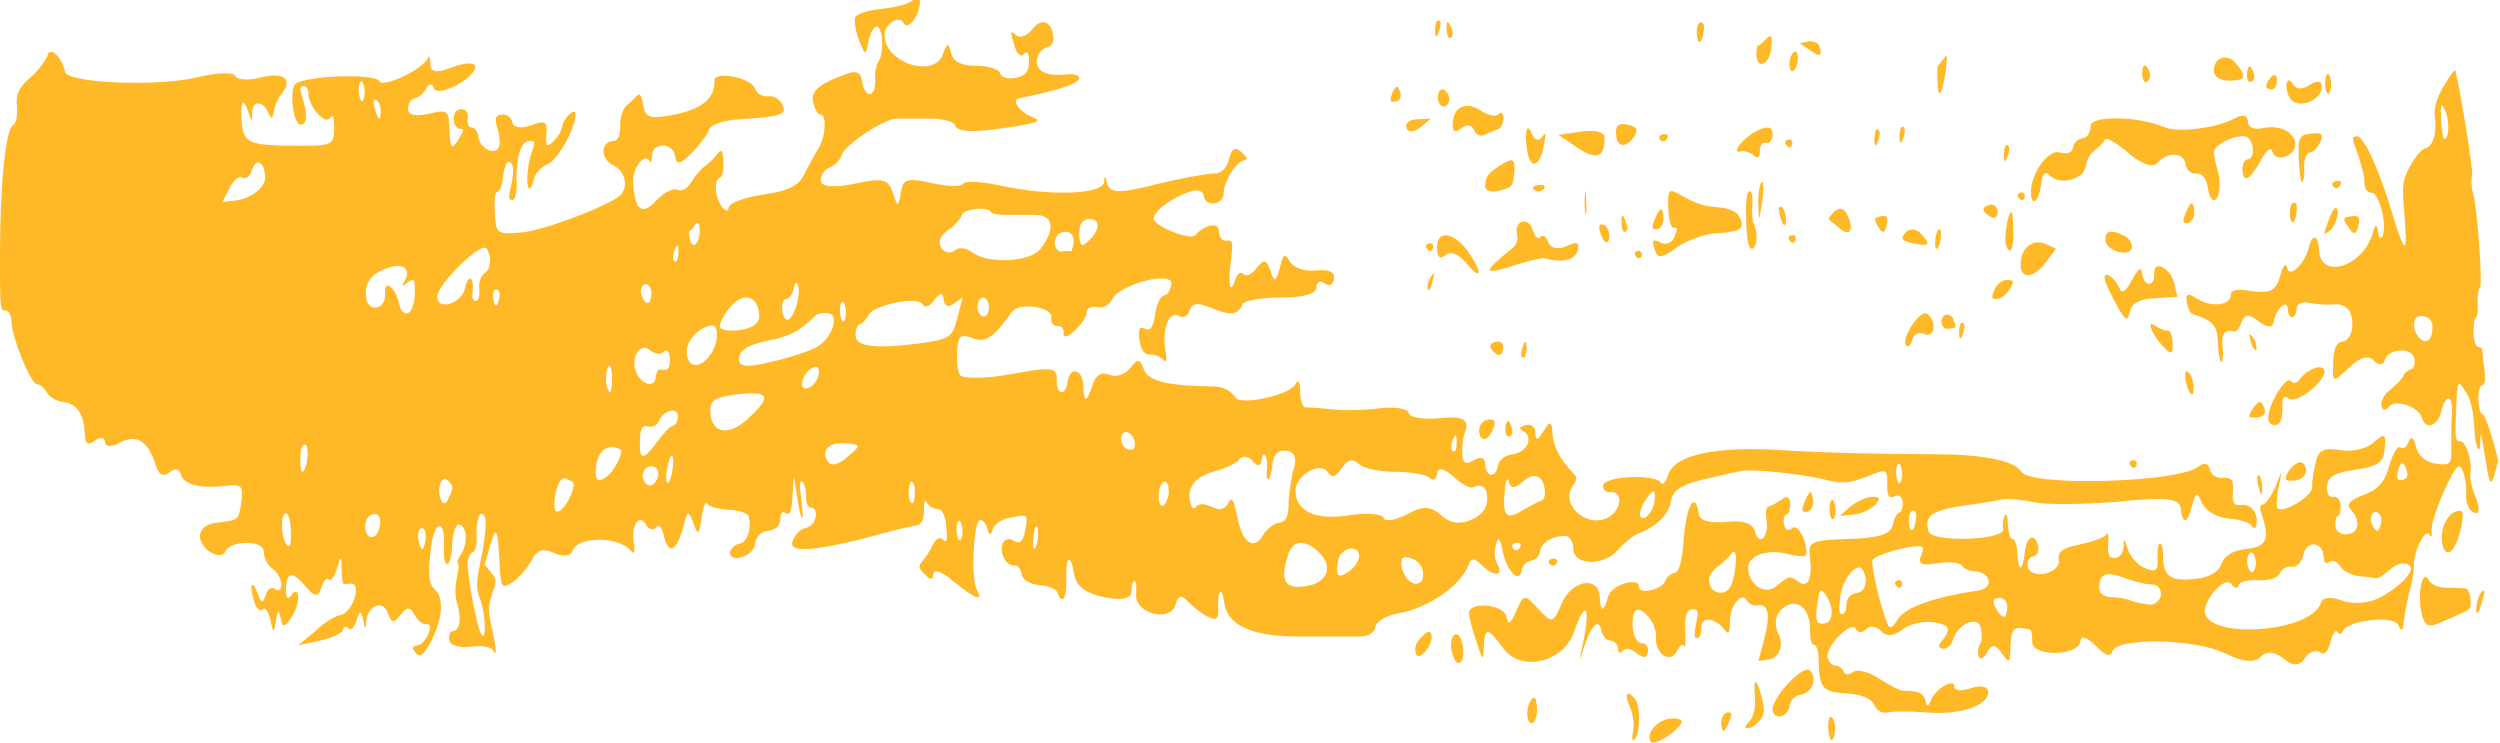 <?xml version="1.0" encoding="UTF-8"?> <!-- Generator: Adobe Illustrator 18.0.0, SVG Export Plug-In . SVG Version: 6.00 Build 0) --> <svg xmlns="http://www.w3.org/2000/svg" xmlns:xlink="http://www.w3.org/1999/xlink" id="Слой_1" x="0px" y="0px" viewBox="0 0 368.8 109.6" xml:space="preserve"> <g> <path fill="#FFB826" d="M367.7,64.8c-0.6-2.1-1.3-3.8-1.5-3.7c-0.3,0-0.5-0.9-0.6-2.1c0-1.2,0.2-2.2,0.6-2.2c0.4,0,0.5-0.9,0.3-2.3 c-0.2-1.3-0.3-2.5-0.3-2.8c0-0.3-0.3-0.5-0.6-0.5c-0.3,0-0.7-0.9-0.7-2.1c0-1.1,0.1-2.1,0.3-2.2c0.2,0,0.4-1,0.3-2.2 c0-1.1,0.1-2.1,0.3-2.2c0.5,0-0.3-11.2-0.9-13.7c-0.3-1-0.4-2.2-0.2-3c0.1-1-1.8-12.9-2.5-15.4c-0.1-0.2-0.8,0.8-1.7,2.3 c-1.1,1.9-1.5,3.3-1.3,4.7c0.3,2.3-0.3,4.3-1.5,4.5c-0.4,0.1-1.4,1.2-2.1,2.5c-1.2,2.2-1.3,2.8-0.9,7.2c0.5,6.1,0.1,6.1-1.7,0.2 c-1.9-6.5-4.3-11.8-5.3-11.7c-0.8,0.1-0.8,0.1,0.1,2.6c0.5,1.4,1,3.2,1,4.2c0,0.9,0.5,1.6,1,1.5c1.1-0.1,2.4,4.7,1.7,6.4 c-0.3,0.6-0.6,0.3-0.7-0.6c-0.2-1.3-0.4-1.2-0.8,0.3c-1.5,4.9-7.7,6.8-7.9,2.4c-0.1-2.3-1-2.5-1.5-0.4c-0.6,2.5-2.9,4.6-3.2,3 c-0.2-0.8-0.6-0.4-1,1.1c-0.7,2.5-1.5,2.8-5.2,2.2c-1.2-0.2-2.2,0.1-2.1,0.7c0,1.6-3,1.9-5.1,0.5c-1.2-0.8-1.6-0.7-1.4,0.5 c0.1,0.9,0.5,1.7,0.8,1.8c3.1,1,3.7,1.7,3.8,4.3c0,1.6,0.3,2.8,0.5,2.8c0.2,0,0.3-1,0.2-2.1c-0.3-2,0.3-2.8,1.7-2.4 c0.3,0.1,0.8-0.6,1.1-1.4c0.4-1.2,1.1-1.2,2.5-0.1c1.3,1,2.1,1,2.2,0.1c0.3-1.9,2-3.5,2.1-1.9c0,0.7,0.3,1.2,0.7,1.2 c0.3,0,0.6-0.7,0.6-1.3c0-0.7,0.9-1.1,1.9-0.8c1.1,0.2,2.7,0.3,3.6,0.2c0.9-0.1,1.9,0.3,2.3,1c0.9,1.8,0.3,4.4-1.1,4.5 c-0.8,0.1-1.2,0.9-1.3,3c-0.1,3.2-0.2,3.2,2.6,0.6c1.5-1.4,2.6-1.6,3.4-0.8c0.7,0.8,1.4,0.7,1.6-0.1c0.6-1.8,4.2-1.9,4.4-0.1 c0.1,0.8-0.2,1.5-0.6,1.5c-0.4,0.1-0.9,0.5-1.1,1c-0.2,0.5-1.1,1.3-1.9,2c-0.9,0.6-1.4,1.7-1.3,2.4c0.2,0.7,0.6,0.7,1.1,0.1 c0.9-1.2,4.5,0,4.9,1.7c0.5,1.7,2.3,1.2,2.8-0.9c0.7-2.8,1.8-2.6,1.6,0.3c-0.1,1.2-0.1,3.6-0.1,5c0.1,2.4-0.2,2.6-2.3,2.3 c-1.4-0.2-2.6-1.2-2.9-2.5c-0.3-1.4-0.7-1.6-1.1-0.7c-0.3,0.8-0.8,1.1-1.2,0.8c-0.4-0.3-1.1,0.9-1.6,2.6c-0.7,2.5-1.6,3.6-3.8,4.4 c-2.1,0.8-2.6,1.4-1.9,2.2c1.5,1.6,1.2,3.5-0.6,3.6c-0.9,0.1-1.7-0.5-1.7-1.2c0-0.8,0.1-1.4,0.4-1.5c0.2,0,0.4-0.6,0.4-1.5 c0-0.8-0.5-1.4-1.1-1.3c-0.7,0.1-1-0.6-0.9-1.7c0.1-1.3,1.3-1.9,4.1-2.3c3-0.4,4.1-1,4.3-2.5c0.4-2.9,0.2-3.1-1.7-1.4 c-0.9,0.8-3.1,1.3-4.8,1c-2.5-0.4-3.2,0-3.6,1.9c-0.3,1.3-0.6,2.9-0.5,3.6c0,1.4-4.8,4.2-5.2,2.9c-0.1-0.4,0-1.8,0.3-3.2 c0.5-2.4,0.5-2.4-0.5,0.1c-0.6,1.4-1.4,2.6-1.8,2.7c-0.6,0.1-0.6,0.4-0.2,1.7c1.2,3.5,0.6,4.6-2.4,4.9c-1.9,0.2-3.2,1-3.6,2.2 c-0.4,1.2-1.8,2-3.9,2.2c-3.6,0.4-4.7-0.4-4.7-3.3c0-1.1-0.2-2-0.5-1.9c-0.2,0-0.4,1-0.3,2.2c0.1,1.8-0.3,2.1-1.9,1.4 c-1.1-0.4-2.2-1.8-2.6-3c-0.4-1.4-0.6-1.5-0.5-0.4c0,1-0.5,1.8-1.2,1.9c-1,0.1-1.2-0.4-1.1-2.1c0.1-1.3,0-1.9-0.2-1.4 c-0.2,0.4-2,1.1-3.9,1.5c-2.6,0.5-3.4,1.1-3.2,2.3c0.3,2.1-4.2,3-4.6,0.9c-0.1-0.7,0.2-1.3,0.8-1.4c0.6-0.1,0.9-0.7,0.8-1.5 c-0.5-2.1-1.8-1.5-2,0.9c-0.1,1.1-0.4,2.2-0.6,2.2c-0.2,0-0.5-0.9-0.5-2.1c0-1.1-0.4-2.1-0.7-2.1c-0.4,0-0.6-0.9-0.7-2.1 c0-1.3-0.2-1.8-0.5-1.3c-0.2,0.5-0.3,1.3-0.2,1.9c0.4,1.7-10.4,2.1-11,0.4c-0.7-2.2,0.4-3.1,5.1-3.8c2.3-0.3,4.8-0.7,5.6-0.9 c0.8-0.2,3,0,5,0.4c1.9,0.4,7.5,0.3,12.4-0.1c7-0.7,8.9-0.5,9.1,1c0.3,2.5,1,2.3,1.7-0.5c0.5-1.9,0.7-2,1.5-0.2 c0.5,1.1,2.3,2.1,3.9,2.2c1.6,0.1,3.1,0.6,3.4,1.1c0.3,0.5,0.6,0.4,0.7-0.4c0.2-1.7-0.9-2.9-2.4-2.7c-1,0.1-1.2-0.4-1.1-2 c0.1-1.7-0.2-2.1-1.5-2c-0.9,0.1-1.8-0.5-1.9-1.3c-0.2-0.9-0.9-1-1.8-0.3c-3,2.3-24.7,2.9-26,0.7c-1-1.7-5.9-2.6-13.2-2.6 c-7.3,0-16-0.2-22.3-0.6c-9.5-0.6-15.7,0.7-16.6,3.6c-0.3,1.1-0.9,1.7-1.1,1.2c-0.7-1.3-8.3-1-8.5,0.4c-0.1,0.6,0.4,1.1,1.1,1 c1.7-0.2,1.7,2.3,0,3.5c-3.1,2.2-7.7-1.5-5.5-4.6c0.6-0.9,0.6-1.1-0.2-1.9c-1.9-2-2.8-3.9-2.9-5.8c0-1.2-0.3-1.6-0.7-1.1 c-0.3,0.5-0.9,1.3-1.2,1.8c-0.3,0.5-0.6,0.2-0.6-0.6c0-0.9-0.6-1.4-1.4-1.2c-1,0.3-1.1,0.5-0.4,0.9c1.6,0.9,0.6,3.1-1.5,3.4 c-1.1,0.1-2.1,0.9-2.2,1.6c-0.3,2-1.8,1.9-1.9-0.1c0-1-0.6-1.2-1.7-0.6c-1.2,0.7-1.6,0.5-1.7-1c0-1,0.1-2.4,0.3-2.8 c0.9-2.2,0-2.8-3.8-2.4c-2.3,0.2-4.3-0.1-4.4-0.8c-0.1-0.6-2-0.9-4-0.7c-2.1,0.3-5.3,0.4-7.1,0.2c-1.8-0.2-3.7-0.3-4.1-0.3 c-0.4,0-0.8-1-0.8-2.3c0-1.6-0.3-1.9-0.7-1.1c-0.9,1.6-7.9,3.1-8.8,2c-1-1.3-1.8-1.7-3.8-1.7c-6.3-0.1-9.2-0.8-9.8-2.6 c-0.5-1.5-0.9-1.5-1.9-0.2c-0.7,1-2.1,1.5-3.1,1.1c-1.2-0.5-2,0-2.5,1.4c-0.9,2.8-1.3,2.8-1.4,0.1c-0.1-2.4-2-2.8-2.3-0.5 c-0.3,2.3-1.8,1.9-1.6-0.4c0.1-1.7-0.9-1.8-6.8-0.7c-3.8,0.7-7.2,0.7-7.5,0.1c-0.4-0.7-0.5-2.3-0.4-3.7c0.2-2.1,0.5-2.4,2.3-1.7 c1.9,0.7,3.1-0.1,5.8-3.9c1.1-1.5,6.1-0.7,5.8,0.9c-0.1,0.7,0.3,1.2,0.9,1.2c0.6-0.1,1,0.5,0.9,1.1c-0.1,0.7,0.7,0.5,1.6-0.4 c1-0.9,1.8-2.1,1.8-2.7c0-0.6,0.7-1,1.5-0.8c0.9,0.2,1.9-0.3,2.3-1.2c1.1-2.2,9-4.2,8.7-2.2c-0.1,0.9-0.6,1.6-1.1,1.7 c-0.5,0.1-1.1,1.3-1.3,2.8c-0.3,1.9-0.7,2.5-1.5,2.1c-0.8-0.4-1,0-0.8,1.7c0.2,1.4,0.8,2.2,1.5,2.1c0.6-0.1,1.5,0.3,1.9,0.7 c0.6,0.6,0.7,0.3,0.4-1.4c-0.5-3.2,0.6-5.8,2-5c0.6,0.4,1.4,0,1.6-0.8c0.3-1.1,1.2-1.2,3.1-0.4c2.9,1.2,4,1.1,4.7-0.5 c0.2-0.6,2.8-1,5.7-1c3.3,0,5.2-0.6,5.2-1.5c0-0.8,0.5-1.1,1.2-0.6c0.7,0.5,1.3,0.2,1.4-0.7c0.1-1-0.7-1.4-2.7-1.2 c-1.6,0.2-3.3-0.4-3.8-1.3c-0.7-1.3-1-1.2-1.5,0.9c-0.6,2.1-0.8,2.2-1.4,0.4c-0.6-1.7-0.9-1.7-2-0.4c-0.7,1-1.6,1.4-2,0.9 c-0.4-0.4-0.9,0-1.2,0.9c-0.7,2.3-1.1,0.7-0.6-2.9c0.3-2.7,0.3-3-0.7-2.9c-0.6,0.1-1.1-0.6-1.1-1.4c0-1.4-2-1-3.5,0.6 c-0.7,0.8-6-1.3-6.1-2.4c0-1.2,2.7-3.2,5.6-4.1c0.9-0.3,1.7,0,1.8,0.7c0,0.7,0.7,1.2,1.5,1.1c0.8-0.1,1.4-0.7,1.4-1.3 c-0.1-1.6,1.7-4.7,2.9-5c0.8-0.2,0.7-0.4-0.3-1.3c-0.9-0.8-1.4-0.5-1.8,1.1c-0.3,1.3-1.2,2.2-2.3,2.1c-0.9,0-4.8,0.7-8.5,1.6 c-5.5,1.4-6.8,1.3-7.2-0.2c-0.2-1.1-0.4-1.2-0.4-0.3c0.1,2-7.8,2.3-15.2,0.7c-2.8-0.6-5.3-0.8-5.6-0.3c-0.3,0.5-2.4,0.4-4.7-0.1 c-3.6-0.8-4.2-0.6-4.5,1.4c-0.4,2.2-0.5,2.2-1.2,0c-0.7-2-1.5-2.2-5.6-1.3c-3,0.6-4.9,0.5-5-0.4c-0.1-0.8,0.5-1.7,1.3-2 c0.8-0.3,1.6-1.2,1.8-1.9c0.5-1.5,6.4-5.4,8.1-5.3c0.7,0,2.8,0,4.8,0c1.9,0,3.6,0.4,3.8,1c0.3,1.1,3.3,1.1,9.7,0 c2.8-0.5,3-0.7,1.5-1.3c-1.8-0.8-2.9-2.5-1.8-2.7c5.5-1.1,8.7-2.1,8.9-2.9c0.1-0.5-0.9-0.8-2.2-0.6c-3,0.3-4.6-0.8-3.9-2.7 c0.3-0.7,0.9-1.3,1.4-1.3c0.5-0.1,0.9-0.7,0.9-1.4c-0.1-2.4-1.8-3.1-3.1-1.3c-0.8,1-1.8,1.4-2.4,0.9c-0.9-0.8-0.9-0.6-0.3,1.4 c0.4,1.4,1,1.9,1.4,1.4c0.5-0.6,0.8-0.2,0.8,1.1c0,1.4-0.5,2.1-2,2.4c-1.1,0.2-2.1-0.1-2.3-0.7c-0.1-0.6-1.7-1.1-3.5-1.1 c-2.2,0-3.4-0.6-3.7-1.9c-0.4-1.6-0.6-1.5-1.2,0.2c-1.3,3.6-8.5,1.3-8.6-2.7c-0.1-1.7,2.1-3.2,2.8-1.9c0.7,1.2,2.5-1.3,2.4-3.3 c0-0.7-0.5-0.8-0.9-0.2c-0.5,0.6-2.6,1.2-4.7,1.4c-2.1,0.2-3.9,0.8-4,1.4c-0.1,0.6,0.2,2.2,0.7,3.4c0.8,2.1,0.9,2.1,1.3,0.1 c0.2-1.2,0.8-2.3,1.2-2.3c0.9-0.1,1.2,3.9,0.3,5.1c-0.3,0.5-0.6,1.8-0.5,2.9c0.1,2.5-1.5,2.7-1.9,0.2c-0.2-1.5-0.9-1.8-2.6-1.1 c-4,1.5-5.1,2.5-4.6,4.3c0.3,1,0.7,1.6,1,1.6c1-0.1,0.8,3.2-0.2,4.9c-0.6,0.9-1.6,2.8-2.2,4c-0.8,1.6-2.4,2.4-6,2.9 c-2.7,0.4-5,1.2-5.1,1.9c-0.2,1.5-1.9-0.9-1.9-2.9c0-0.8,0.2-1.4,0.6-1.5c0.3,0,0.6-1.1,0.5-2.3c0-1.6-0.3-2-0.8-1.3 c-0.4,0.6-1.2,1.4-1.9,1.9c-0.7,0.5-1.6,1.6-2.1,2.5c-0.5,0.8-1.4,1.3-2,1c-0.6-0.3-2,0.4-3.1,1.6c-2.1,2.3-3.2,1.4-3.4-2.8 c-0.1-2,1.7-4.3,2.4-3.1c0.2,0.5,0.4,0.1,0.4-0.7c-0.1-2.1,3.2-2,3.4,0.1c0.2,1.3,0.7,1.2,2.4-0.5c1.2-1.2,2.4-2.8,2.6-3.5 c0.2-0.7,2.3-1.4,4.5-1.5c6.2-0.4,7.1-0.7,6.3-2.2c-0.4-0.8-1.3-1.3-2.1-1.2c-0.8,0.1-1.7-0.4-1.9-1.1c-0.6-1.7-6.1-2.7-6-1.2 c0.1,2.6-1.9,4.2-5.9,5c-3.5,0.7-4.3,0.5-4.6-1.3c-0.2-1.3-0.5-1.9-0.8-1.6c-0.3,0.3-1,1-1.6,1.5c-0.6,0.5-1.1,1.9-1,3.1 c0,1.4-0.3,2.2-1.1,2.2c-1.9,0.2-1.8,2.7,0.1,3.6c1.6,0.8,2.2,2.8,1.2,4.2c-1,1.4-11.3,5.4-14.8,5.7c-3.6,0.3-3.7,0.2-3.9-2.8 c-0.1-2.1,0-3.2,0.4-3.2c0.3,0,0.7-1.1,0.8-2.2c0.1-1.1,0.5-2.2,0.8-2.2c0.8-0.1,0.9,1.5,0.3,3.9c-0.3,1.3-0.3,1.7,0.3,1.7 c0.4,0,0.7-1.2,0.6-2.6c-0.1-3.5,0.6-6,1.8-6.1c1-0.1,1,0.1,0.4,1.8c-0.7,2-0.8,5.2-0.3,5.2c0.2,0,0.5-0.6,0.7-1.5 c0.2-0.8,1.1-1.7,2-2.1c1.5-0.6,4.1-5.3,4.1-7.3c0-1.2-1.8,0.5-2,1.9c-0.1,0.6-0.7,1.5-1.3,2.1c-1,0.9-1.1,0.7-1-1.1 c0.2-1.9-0.2-2.1-2.3-1.3c-1.4,0.5-2.6,0.3-2.7-0.4c-0.1-0.7-0.8-1.3-1.5-1.2c-1,0.1-1.2,0.5-0.7,2.1c0.3,1.1,0.4,2.2,0.2,2.7 c-0.5,1.3-2.8,0.2-3-1.4c-0.1-0.9-0.6-1.5-1-1.5c-0.5,0-0.7-0.5-0.6-1.4c0.1-0.8-0.3-1.4-1.1-1.3c-1.3,0.1-1.3,2.8,0,2.9 c0.6,0,0.5,0.3-0.1,1.3c-1.2,2-1.4,1.8-1.5-1.4c-0.1-2.6-0.3-2.8-3.1-2.1c-1.8,0.4-3,0.2-3-0.7c0-0.8,0.4-1.5,1-1.6 c0.6-0.1,1.3-0.7,1.7-1.5c0.4-0.7,0.9-0.7,1.1,0c0.5,1.5,6.2-1.5,6.1-3.2c0-0.6-1.5-0.6-3.3,0.1c-2.4,0.9-3.3,0.8-3.3-0.4 c0-1-0.2-1.4-0.4-0.9c-0.7,1.6-6.6,4.4-7.1,3.4c-0.7-1.3-12-0.8-12.6,0.6c-0.7,1.7,0,5.9,1,5.8c0.9-0.1,1-1.6,0.2-4 c-0.4-1.3-0.4-1.7,0.2-1.7c0.4,0,0.7,0.5,0.7,1.2c0.1,1.9,2.5,4.6,3.2,3.5c0.4-0.6,0.6-0.2,0.6,1.6c0,2.2-0.5,2.5-4.2,2.5 c-8.9,0-9.3-0.2-9.5-4.4c-0.1-2.4,0.4-2.6,1.1-0.4c0.4,1.2,0.5,1.3,0.5,0.1c-0.1-2,1.6-2.1,2.4-0.1c0.4,0.9,0.6,0.9,0.8-0.2 c0.1-0.9,0.6-2,1.1-2.6c1.8-2.2,0.4-3.3-2.9-2.5c-1.8,0.5-3.6,0.4-3.9-0.2c-0.3-0.6-2.8-0.5-5.6,0.2c-5.7,1.4-19.1,0.9-19.5-0.8 C9.1,8.4,7.4,6.7,7,8.2C6.7,9,5.6,10.5,4.4,11.5c-1.6,1.4-2.1,2.4-1.9,4.2c0.1,1.4-0.1,2.5-0.6,2.8C0.8,19.2,0,27.3,0,37.8 c0,7.5,0,8.1,0.8,8c0.5,0,0.9,0.8,0.9,1.8c0.1,2.3,2.9,9.2,3.8,9.1c0.4,0,1,0.5,1.4,1.2c0.4,0.7,1.5,1.3,2.4,1.4 c2,0.2,3.1,1.8,3.2,4.6c0.1,1.6,0.4,1.9,1.5,1.1c0.8-0.6,1.4-0.5,1.5,0.2c0,0.7,0.9,0.8,2.2,0.1c2.4-1.3,4.1-0.3,5.2,3.1 c0.5,1.7,1.1,2,2.1,1.3c0.7-0.6,1.4-0.6,1.6,0.1c0.3,1.6,2.7,2.3,6.4,1.9c2.7-0.3,2.9-0.1,2.6,2.3c-0.4,2.8-0.4,2.7-3.5,3.1 c-2.4,0.2-3.3,1.8-2,3.5c1,1.3,2.7,1.7,3.1,0.8c0.7-1.7,5.6-1.8,5.7-0.1c0,1,0.6,2.1,1.3,2.6c0.7,0.5,1.3,1.5,1.3,2.3 c0,0.8-0.4,1.1-0.9,0.7c-0.5-0.4-1.2,0-1.4,0.9c-0.4,1.2-0.7,1.2-1.1,0c-0.8-2.4-1.4-1.8-0.7,0.6c0.3,1.2,0.9,1.9,1.3,1.5 c0.4-0.4,0.9,0.3,1.2,1.6c0.4,1.9,0.5,2,0.8,0.1c0.3-1.7,0.4-1.8,0.7-0.4c0.3,1.5,0.6,1.4,1.7-0.3c1.3-2,1.1-4.9-0.2-3 c-0.4,0.5-0.7,0.3-0.7-0.5c-0.1-3,0.8-3.3,2.7-1.1c1.5,1.8,2,1.9,2.5,0.4c0.3-1,0.8-1.6,1.1-1.2c0.3,0.3,0.8-0.4,1.2-1.6 c0.6-2,0.7-2,0.7,0.1c0,1.3,0.2,2.3,0.4,2.2c0.2-0.1,0.7-0.1,1.1-0.1c1.5,0.2,0,4.3-1.6,4.6c-0.8,0.1-2.6,1.2-3.9,2.5L44,95.2 l3.2-0.7c1.8-0.4,3.3-1.1,3.4-1.6c0.1-0.5,0.5-0.6,0.8-0.2c0.3,0.4,0.9-0.1,1.2-1.2c0.5-1.5,0.7-1.5,1,0.1c0.2,1.1,0.4,1.3,0.4,0.5 c-0.1-2.5,2.4-3.9,3.2-1.7c0.5,1.5,0.9,1.6,1.9,0.3c0.9-1.2,1.4-1.2,2-0.1c0.4,0.8,1.2,1.5,1.7,1.5c0.7-0.1,0.8,0.2,0.4,1.4 c-0.3,0.8-1,1.6-1.6,1.7c-0.9,0.2-0.9,0.3-0.2,1.2c0.6,0.7,1.3,0,2.3-2c1.6-3.3,1.8-6.1,0.5-7.4c-1-0.9-1.1-2.3-0.6-6.4 c0.5-3.9,2.1-4,1.9-0.2c-0.1,1.9,0.1,2.8,0.5,2.8c0.3,0,0.7-1.3,0.7-2.9c0.1-1.6,0.5-2.9,0.9-2.9c1.2-0.1,1.5,2.6,0.5,4.2 c-0.5,0.8-0.8,1.4-0.6,1.4c0.2,0,0.2,1-0.1,2.2c-0.3,1.6-0.3,2.7,0.1,4c0.6,2.3,0.3,3.8-0.7,3.9c-0.4,0-0.7,0.7-0.5,1.4 c0.1,0.7,1.5,1.1,3.1,0.9c1.6-0.2,3.1,0,3.3,0.5c0.6,1.2,0.6-0.1-0.2-3.5c-0.5-2.4-0.5-3.1,0.1-4.8c0.7-2,0.7-2.1-0.2-3.2l-0.9-1.1 l0.8-2.8c0.9-3.1,1.1-2.7,1.4,2.5c0.2,3.8,0.3,3.9,1.9,2.9c0.9-0.6,2.2-2.1,2.8-3.2c0.8-1.6,1.7-1.9,3.4-1.1 c1.3,0.6,2.5,0.4,2.7-0.4c0.7-2.1,6.8-2.1,8.5,0c0.6,0.7,0.7,0.3,0.5-1.2c-0.4-2.6,0.8-4.3,1.8-2.6c0.4,0.7,1.1,0.9,1.5,0.4 c0.4-0.6,0.9,0,1.2,1.5c0.7,2.7,1.9,1.9,2.9-1.9c0.5-2.1,0.7-2.1,1.4-0.2c0.7,1.9,0.8,1.8,1.2-0.8c0.2-1.6,0.6-2.5,0.8-2.1 c0.2,0.4,1.6,0.8,3.1,0.9c1.5,0,2.8,0.5,3,0.9c0.6,1.7-0.2,4-1.3,4.1c-0.7,0.1-1.3,0.7-1.4,1.3c-0.1,0.7,0.7,1,1.7,0.7 c1.1-0.3,2-1.2,2-2.1c0.1-0.9,0.9-1.7,1.9-1.8c1.1-0.1,1.8-0.8,1.8-1.7c0-0.8,0.3-1.3,0.8-0.9c0.6,0.4,0.9-0.3,1-2.4l0.2-3.1 l0.5,3.1c0.6,4.1,1.1,4.2,0.6,0.2c-0.3-2.1-0.2-2.8,0.2-2.4c0.3,0.3,0.6,1.4,0.5,2.2c0,0.9,0.3,1.6,0.8,1.6c0.5,0,0.8,0.6,0.6,1.4 c-0.1,0.8-0.8,1.5-1.5,1.6c-0.7,0.1-1.6,1-1.9,2c-0.6,1.8,3.7,1.4,13.3-1.2c2.1-0.6,4.4-1.1,5-1.2c0.7-0.1,1.1-0.8,1.1-2.2 c0-1.3,0.1-1.7,0.4-1.2c0.3,0.5,1,1,1.6,1c0.7,0,1.2,1,1.3,2.7c0.2,2,0,2.4-0.5,1.8c-0.4-0.4-1-0.2-1.4,0.6c-0.4,0.8-1,1.9-1.5,2.4 c-0.8,1-0.8,1.1,0.3,2.2c0.7,0.8,1.1,0.8,1.2-0.1c0-0.8,1.3-0.4,3,1.1c3.2,2.6,4.4,3,3.4,1.2c-0.9-1.7-0.5-10.2,0.5-10.3 c0.4,0,0.9,0.6,1.1,1.4c0.2,0.9,0.5,0.9,0.7,0.1c0.2-0.8,1.3-1.6,2.5-1.8c2.8-0.6,2.8-0.6,2.3,2c-0.3,1.5-0.8,1.9-1.6,1.4 c-1.4-0.9-2.4,0.7-1.5,2.5c0.3,0.7,1,1.2,1.5,1.1c0.5-0.1,1,0.5,1.1,1.3c0.1,0.8,1.3,1.5,2.6,1.6c1.3,0.1,2.5,0.6,2.7,1.1 c0.7,2,1.4,0.8,1.3-2c-0.1-3.3,0.6-3.9,1.1-1c0.3,2.3,2,3.4,5.8,3.9c1.7,0.2,2.8-0.2,2.7-1.1c0-0.8,0.2-1.4,0.4-1.5 c0.3,0,0.4,0.8,0.3,2c-0.2,2.8,5,4.2,5.8,1.5c0.4-1.4,0.9-1.5,1.9-0.4c0.8,0.8,2.1,1.8,2.9,2.2c1.3,0.6,1.6,0.3,1.5-1.4 c-0.1-2.7,0.6-3.1,0.9-0.7c0.5,3.4,4.1,5,11,5c3.9,0,7.9,0,9.1,0c1.1,0,2.1-0.6,2.2-1.4c0.1-0.8,1.6-1.7,3.3-2 c4.6-0.8,9.4-4.2,10.5-7.3c0.3-0.9,0.9-0.9,1.8,0.1c1.8,1.8,3.4,1.8,2.4-0.1c-0.5-0.9-0.5-1.7-0.2-2.9c0.3-1.3,0.6-1,1,1.1 c0.6,2.9,2.5,4.8,2.8,2.7c0.1-0.7,0.7-1.3,1.4-1.4c0.7-0.1,1.2-0.7,1.3-1.4c0.1-1.3,2.1-2.4,3.9-2.2c0.5,0.1,1,0.9,1,1.9 c0.1,2.5,4.6,2.5,6.6,0.1c0.8-0.9,2.1-2,2.8-2.3c2.9-1.1,4.7-2.9,5-4.9c0.3-1.6,1.5-2.4,4.9-3.2c2.5-0.6,4.9-1.1,5.3-1.2 c1.4-0.4,9,0.4,12.3,1.2c3,0.8,4,0.6,7.7-0.9c1.5-0.6,1.8-0.3,1.7,1.6c0,1.8,0.2,2.2,1.1,1.8c0.6-0.3,1.1,0.1,1.2,0.9 c0,0.8-0.2,1.5-0.5,1.5c-0.3,0-0.8,0.9-1,1.9c-0.3,1.3-2.1,1.9-6.5,2c-5.5,0.2-6,0.4-5.7,2.6c0.4,3.2-0.3,4.8-1.7,3.7 c-1.2-0.9-1.4-0.9-3.3,0.7c-1.6,1.3-3.8-0.1-4.1-2.4c-0.3-2,2.5-3.2,5.8-2.4c1.4,0.4,2.7,0.4,2.7,0.2c0.5-1.5-1.2-4.8-2-4 c-0.5,0.5-1.1,0.3-1.2-0.5c-0.2-0.8,0-1.4,0.3-1.5c0.4,0,0.6-0.7,0.6-1.6c0-1-0.5-1.2-1.3-0.6c-0.7,0.5-1.6,1-1.9,1 c-0.3,0-0.5,0.9-0.3,2c0.4,2.5-1.1,4-1.7,1.7c-0.3-1.2-1.7-1.7-4.3-1.4c-2.4,0.2-3.9-0.2-4-1.2c-0.5-3.5-1.8-1.4-2.2,3.6 c-0.3,3.7-0.7,5-1.4,5.1c-0.5,0.1-1.1,0.6-1.3,1.1c-0.3,1.3-3.9,2.2-3.9,1c0-1.6-4.2-0.3-4.6,1.5c-0.6,2.3-1.1,2.2-1.2,0 c-0.1-3.2-4.1-2.6-5.6,0.9c-1.3,3-1.4,3-3.5,0.8c-2-2.2-2.1-2.2-3.2,0.3c-0.9,2-1.2,2.2-1.5,0.8c-0.4-1.8-5.6-2.2-5.5-0.4 c0,0.5,0.5,2.4,1.1,4.1c0.9,2.9,1,3,1.1,0.9c0.1-3.1,0.6-3,2.9,0.2c2.6,3.5,8.9,2,10.4-2.5c1.7-4.9,2.5-3.8,1.3,1.8 c-0.6,2.9-0.6,2.9,0.1,0.7c1.1-3.4,2.2-4.6,2.6-2.8c0.2,0.9,0.8,1.6,1.4,1.6c0.6,0.1,1.1,0.6,1.1,1.2c0,0.6,0.3,0.8,0.7,0.3 c0.4-0.5,1.3-0.3,2.1,0.4c0.9,0.7,1.5,0.7,1.6-0.2c0.1-0.8-0.3-1.3-0.8-1.3c-1.1,0.1-1.8-2.2-1.3-4.3c0.5-2,3.5,1.1,3.3,3.4 c-0.2,2.5,2.2,4,3.1,2c0.4-0.8,0.9-1.1,1-0.7c0.2,0.5,0.3-0.5,0.2-2.2c-0.1-2.3,0.2-3.1,1-3.2c0.9-0.1,1,0.2,0.6,2.1 c-0.3,1.8-0.3,2.2,0.2,2.1c0.4,0,0.6-0.7,0.6-1.6c-0.1-1.6,2.1-1.4,3.5,0.5c0.5,0.7,0.7,0.3,0.7-1.2c-0.1-2.3,1.7-4.6,2.5-3.2 c0.3,0.5,1,0.8,1.6,0.7c1.6-0.3,1.9,1.5,0.9,5.2l-0.8,3l1.5-0.2c1.5-0.2,2.3-2.1,1.5-3.7c-0.8-1.6-0.5-3.2,0.9-4.1 c1.9-1.3,3.8,0.4,3.7,3.4c0,1.3,0.2,2.2,0.6,2.2c0.4,0,0.7,1.1,0.7,2.6c0.1,3.9,0.6,4.4,4.3,4.6c1.9,0.1,3.6,0.8,3.9,1.7 c0.3,0.8,1.2,1.3,2,1.1c0.8-0.2,3.4-0.2,5.7,0c5,0.4,9.1-1,9.1-3c0-0.8-1-1.1-2.5-0.6c-1.4,0.5-2.5,0.4-2.5-0.2 c0-1.4-2.9,0.4-3.5,2.1c-0.3,0.8-0.6,0.9-0.7,0.1c-0.3-1.3-1.1-1.6-3.3-1.6c-0.5,0-2.1-0.8-3.6-1.8c-1.5-1-3.2-1.4-3.8-1 c-0.6,0.5-1.2,0.5-1.4,0c-0.2-0.5-0.7-0.9-1.2-0.9s-1-0.5-1.2-1.2c-0.3-1.7,3.6-5.6,4.2-4.2c0.3,0.6,0.9,0.6,1.5,0 c0.6-0.6,1.5-0.4,2.2,0.3c0.7,0.8,1.8,0.8,3.1-0.2c1.1-0.9,3.1-1.3,4.7-1.1c2.5,0.4,2.6,1,0.9,3.1c-0.3,0.4-0.1,0.8,0.5,0.8 c0.6,0,1.2-0.6,1.4-1.3c0.6-2.3,3.7-3.7,4.1-1.8c0.2,1,0.2,2.1-0.1,2.4c-0.3,0.4-0.4,1.1-0.2,1.8c0.1,0.6,0.7,0.4,1.2-0.5 c0.7-1.3,1.2-1.3,2-0.2c1.4,1.9,1.4,1.9,1.5-1.1c0.1-2.4,0.6-2.7,2.9-2.1c0.2,0,0.3,0.9,0.3,1.9c0.1,2.1,6.8,2,7.1-0.2 c0.1-0.9,1-0.6,2.3,0.7c1.3,1.4,2.2,1.7,2.4,0.8c0.6-2.1,12.3-1.9,16.7,0.3c2.6,1.3,4.3,1.4,5.2,0.5c0.8-0.9,2-0.8,3.3,0.2 c1.4,1.2,2.4,1.2,3.2,0c0.6-0.9,1.6-1.3,2.2-0.9c0.7,0.5,1.2,0,1.6-1.5c0.3-1.3,0.8-1.9,1-1.5c0.3,0.5,0.6,0.4,0.8-0.1 c0.7-1.6,7.6-2.4,8.2-0.9c0.4,1,0.7,0.9,0.8-0.5c0.1-1,0.5-3,0.8-4.3c0.4-1.2,0.7-3.1,0.7-3.9c-0.1-2.1,1.7-5.7,2.3-4.6 c0.3,0.5,0.4,0.2,0.3-0.6c-0.1-0.8,0.8-3.6,1.9-6c1.7-3.6,2.2-4.2,2.7-2.8c0.4,0.9,0.6,2.5,0.5,3.4c-0.1,1,0.3,2.1,0.8,2.5 c1.2,0.9,1.4-0.3,0.4-2.6c-0.4-1-0.7-2.3-0.6-2.9c0.4-1.6-0.6-4.9-1.5-4.8c-0.6,0.1-0.8-0.6-0.6-3.9c0.2-5.3,0.2-5.4,1.5-3.3 c0.7,1.1,1.1,2.9,1.2,5c0.1,3.4,1,4.8,0.9,1.5c0-0.9,0.3,0.5,0.7,3c0.6,3.9,0.8,4.4,1.3,2.9c0.3-1,0.5-1.9,0.5-2 C368.8,68.7,368.3,66.9,367.7,64.8L367.7,64.8z M360.6,20.5c-0.2,0-0.4-1.2-0.5-2.9c-0.1-2.4,0-2.6,0.6-1.3 C361.4,17.9,361.3,20.4,360.6,20.5L360.6,20.5z M357.2,50.1c-1.5-1.1-1.4-3.6,0-3.5c1.5,0.2,1.9,1,1.5,2.8 C358.5,50.3,357.8,50.6,357.2,50.1L357.2,50.1z M354.3,70.8c-0.7,0.1-0.8-0.3-0.5-1.5c0.2-0.9,0.6-1.2,0.9-0.7 C355.4,70,355.3,70.7,354.3,70.8L354.3,70.8z M351,88.2c-1.6,0.8-4,1-5.5,0.4c-1.6-0.6-2.9-0.5-3.1,0.3c-1.5,4.7-18.2,5.5-17.1,0.8 c0.6-2.3,3.2-4.7,3.9-3.5c0.4,0.6,0.9,0.7,1,0.2c0.1-0.6,1.5-0.9,2.9-0.8c1.5,0.1,2.9-0.3,3.2-1c0.3-0.7,1.1-1.1,1.8-1 c0.7,0.1,1.5-0.7,1.7-1.8c0.5-2.2,2.9-1.9,3,0.4c0,0.8,0.4,1.1,0.8,0.7c0.4-0.4,1.1-0.1,1.6,0.6c0.4,0.7,1.7,1.4,2.9,1.5 c1.2,0.1,2.3,0.3,2.5,0.3c0.2,0.1,1.1-0.5,2-1.3c0.9-0.8,2-1.1,2.5-0.8c0.8,0.5,0.8,0.7-0.1,2C354.3,86.1,352.5,87.4,351,88.2 L351,88.2z M350.7,78.3c-0.3,0-0.7-0.6-0.9-1.3c-0.2-0.7,0.1-1.4,0.6-1.5c0.5,0,0.9,0.6,0.9,1.3C351.2,77.6,351,78.2,350.7,78.3 L350.7,78.3z M332.2,84.4c-0.3,0-0.6-0.6-0.7-1.4c0-0.8,0.2-1.4,0.6-1.5c0.3,0,0.6,0.6,0.7,1.4C332.8,83.7,332.5,84.4,332.2,84.4 L332.2,84.4z M317,89.2c-0.9-0.1-2.1-0.4-2.7-0.6c-0.6-0.3-1.9-0.5-2.8-0.5c-1,0-1.8-0.5-1.8-1.2c-0.1-2.2,0.9-2.7,3.5-1.7 c1.4,0.5,3.2,1,4.1,1c1,0,1.5,0.6,1.5,1.6C318.6,88.6,317.9,89.3,317,89.2L317,89.2z M295.6,91c-0.3,0-0.8-0.6-1.2-1.3 c-0.5-1-0.4-1.4,0.5-1.5c0.6-0.1,1.2,0.5,1.2,1.3C296.1,90.3,295.9,91,295.6,91L295.6,91z M291.9,87.1c-6.7,1-10.8,2.5-11.9,4.2 c-1.3,2-1.3,1.9-2.7-2.8c-0.7-2.6-1.2-5.3-1.1-5.8c0.2-0.8,5.4-2.3,7.1-2.1c0.5,0.1,0.5,0.3,0,1.6c-0.4,1,0.4,1.3,2.5,0.9 c1.7-0.3,3.3-0.1,3.6,0.3c0.3,0.5,1.2,0.9,2.2,0.9C293.8,84.6,294,86.8,291.9,87.1L291.9,87.1z M282,78.2c-0.2,0-0.4-0.5-0.4-1.4 c0-0.8,0.2-1.4,0.6-1.5c0.4,0,0.6,0.5,0.4,1.4C282.5,77.6,282.3,78.2,282,78.2L282,78.2z M280.2,71.3c-0.2,0-0.4-0.5-0.5-1.4 c0-0.8,0.1-1.4,0.4-1.5c0.2,0,0.4,0.5,0.5,1.4C280.6,70.7,280.4,71.3,280.2,71.3L280.2,71.3z M273.8,87.5c-0.8,0.1-1.4,0.8-1.4,1.6 c0,0.8-0.2,1.4-0.6,1.5c-0.5,0.1-0.6-0.5-0.3-2.7c0.3-2.6,2.6-5.2,3.3-3.8C275.7,85.6,275.2,87.4,273.8,87.5L273.8,87.5z M269,92 c-1.1,0.1-1.3-0.5-0.8-3.6c0.2-1.6,0.5-1.7,1.3-0.4C270.6,89.9,270.4,91.9,269,92L269,92z M255.4,86.3c-0.8,1.9-3.3,1.3-3.3-0.8 c0-0.5,0.6-1.4,1.3-1.9c0.7-0.5,1.6-1.4,2-1.9C256.3,80.2,256.3,84,255.4,86.3L255.4,86.3z M242.8,76.3c-1.4,0.7-1-1.5,0.5-3.3 c0.7-0.8,0.9-0.6,0.8,0.8C244,74.8,243.4,75.9,242.8,76.3L242.8,76.3z M227.3,73.9c-0.4,0.1-1.7,0.8-2.9,1.5 c-2.3,1.4-2.8,0.6-2.4-3.3c0.2-1.4,0.4-1.8,0.6-1c0.2,1,0.9,1,2,0c1.7-1.6,3.2-0.9,3.3,1.4C228,73.2,227.7,73.8,227.3,73.9 L227.3,73.9z M223.2,80.9c-0.3-0.4-0.1-0.7,0.5-0.8c0.6-0.1,0.8,0.2,0.5,0.7C223.9,81.2,223.5,81.3,223.2,80.9L223.2,80.9z M217,76.7c-1.6,0.7-3.1,0.5-4.4-0.7c-1.6-1.4-2.7-1.4-5.1-0.1c-1.7,0.9-3.2,1.1-3.4,0.5c-0.1-0.6-2.4-0.8-5-0.4 c-4.9,0.8-7.9-0.5-8-3.5c-0.1-2.3,3.7-4.6,4.8-2.8c0.6,0.9,1.1,0.7,2-0.6s1.6-1.5,2.5-0.7c0.7,0.7,3.1,1.2,5.4,1.2 c2.3,0,4.6,0.4,5.1,0.9c0.5,0.5,1,0.2,1.1-0.6c0.1-1,0.9-0.9,2.4,0.4c1.2,1.1,2.5,1.8,2.8,1.6c1.4-0.6,2.2-0.1,2.2,1.7 C219.4,75,218.6,76,217,76.7L217,76.7z M214.5,66.6c-0.2,0-0.4-0.2-0.4-0.6c0-0.4,0.1-1,0.4-1.5c0.2-0.5,0.4-0.3,0.4,0.6 C214.9,65.9,214.8,66.6,214.5,66.6L214.5,66.6z M208.7,86.1c-1.2-0.2-2.3-2.3-1.9-3.6c0.1-0.4,0.9-0.4,1.7,0 C210.3,83.2,210.5,86.3,208.7,86.1L208.7,86.1z M199,84.3c-1.6,1.1-2,0.8-1.6-1.6c0.3-1.9,3-2.5,3.1-0.7 C200.5,82.6,199.9,83.7,199,84.3L199,84.3z M192.4,86.5c-2.9,0.4-3.6-0.9-2.4-4.6c0.7-2.3,2.5-2.4,4.6-0.4 C196.8,83.7,195.8,86.1,192.4,86.5L192.4,86.5z M190.1,74.3c0,1.9-0.4,2.7-1.4,2.8c-0.8,0.1-1.9,1-2.4,1.9c-1.4,2.3-3.1,1-3.8-2.9 c-0.5-2.4-0.8-2.9-1.3-1.9c-0.4,0.8-1.2,1.1-1.9,0.8c-1.7-0.8-2.4-0.8-3-0.1c-0.3,0.3-0.6-0.2-0.8-1.1c-0.3-2.2,1-3.6,4.1-4.4 c1.4-0.4,2.9-1.1,3.3-1.7c0.4-0.5,1.3-0.4,1.9,0.3c0.7,0.9,1.2,0.8,1.3-0.1c0.1-0.8,0.4-1.1,0.6-0.6c0.2,0.4,0.3,1.3,0.2,2.1 c-0.1,0.8,0,1.4,0.2,1.3c0.2,0,0.5-1,0.6-2.1c0.1-1.3,0.7-2.1,1.5-2.1c1.8-0.1,2.3,1,1.5,3.2C190.5,70.8,190.1,72.9,190.1,74.3 L190.1,74.3z M171.9,74.3c-0.6,0.9-1.2-0.2-0.9-1.9c0.3-1.7,1.4-1.8,1.4-0.1C172.5,72.9,172.2,73.8,171.9,74.3L171.9,74.3z M166.2,66.2c-0.6-0.3-0.9-1.1-0.8-1.8c0.4-1.5,2.2-0.2,2,1.4C167.4,66.3,166.8,66.5,166.2,66.2L166.2,66.2z M160.4,35.7 c-0.8,0.8-1.1,0.5-1.2-1.1c0-1.5,0.4-2.2,1.5-2.3C162.4,32.2,162.3,34.1,160.4,35.7L160.4,35.7z M158,37.1c-0.2-0.1-0.8-0.1-1.3,0 c-0.6,0.1-1.1-0.5-1.1-1.3c0-0.8,0.6-1.5,1.4-1.6c0.9-0.1,1.4,0.5,1.4,1.4C158.3,36.4,158.1,37.1,158,37.1L158,37.1z M153.5,36.7 c-1.5,2-7.9,2.3-10.1,0.5c-0.8-0.6-1.9-0.8-2.5-0.3c-1.1,0.9-2.6-0.2-2.2-1.6c0.1-0.4,0.8-1.2,1.5-1.6c0.7-0.5,1.5-1.4,1.7-2 c0.3-0.9,3.9-1.3,4.3-0.4c0.1,0.2,1,0.4,1.9,0.4c0.9,0,2.8,0,4.3,0C155.4,31.6,155.8,33.7,153.5,36.7L153.5,36.7z M152.8,80.7 c-0.2,0.5-0.4,0.3-0.4-0.5c0-0.8,0.1-1.8,0.3-2.3c0.2-0.5,0.4-0.3,0.4,0.5C153.2,79.3,153,80.2,152.8,80.7L152.8,80.7z M145.1,46.7 c-0.5,0-0.8-0.6-0.9-1.3c0-0.8,0.3-1.5,0.8-1.5c0.5,0,0.8,0.6,0.9,1.3C145.9,46,145.6,46.7,145.1,46.7L145.1,46.7z M135.3,50.7 c-6.5,0.8-9.1,0.4-9.1-1.3c0-0.8,0.3-1.5,0.7-1.6c0.4-0.1,0.9-0.7,1.2-1.3c0.7-1.5,7.3-2.9,8-1.6c0.3,0.6,1.1,0.3,1.7-0.6 c0.9-1.2,1.3-1.2,1.4-0.1c0.1,1,0.7,1.2,1.5,0.6l1.3-0.9l-0.8,3.1C140.5,49.8,140,50.1,135.3,50.7L135.3,50.7z M141.6,79.7 c-0.2,0-0.4-0.5-0.5-1.4c0-0.8,0.1-1.4,0.4-1.5c0.2,0,0.4,0.5,0.5,1.4C142,79.1,141.8,79.7,141.6,79.7L141.6,79.7z M134.3,74 c-0.3-0.4-0.3-1.3-0.2-2.1c0.1-0.8,0.4-1.1,0.6-0.6c0.3,0.4,0.3,1.3,0.2,2.1C134.8,74.2,134.6,74.5,134.3,74L134.3,74z M122.3,68.3 c-1.3-1.5-0.3-3,1.9-2.9c2.9,0.1,3,0.2,0.7,2.1C123.9,68.4,122.7,68.8,122.3,68.3L122.3,68.3z M124.4,47.4c-0.2,0-0.4-0.5-0.5-1.4 c0-0.8,0.1-1.4,0.4-1.5c0.2,0,0.4,0.5,0.5,1.4C124.8,46.8,124.7,47.4,124.4,47.4L124.4,47.4z M120.5,51.2c-1.1,0.6-4.1,1.6-6.8,2.2 c-3.7,0.9-4.8,0.7-4.7-0.6c0.1-1.1,1.5-2,4.1-2.5c3.5-0.7,4.6-1.3,7.3-3.8c0.2-0.2,0.9-0.4,1.6-0.3C124,46.2,122.8,49.9,120.5,51.2 L120.5,51.2z M119.8,56.9c-1.1,0.8-1.7,0.4-1.4-0.8c0.4-1.6,2.4-2.7,2.4-1.4C120.9,55.4,120.4,56.4,119.8,56.9L119.8,56.9z M116.4,47.1c-0.4,0.3-0.9-0.3-1-1.2c-0.1-1,0.1-1.8,0.6-1.8c0.5,0,0.9-0.8,1.1-1.5c0.1-0.9,0.4-1.1,0.6-0.6 C118.2,43,117.4,46.3,116.4,47.1L116.4,47.1z M110.2,61.9c-2.8,2.5-5.3,2-5.4-1.1c-0.1-1.7,0.6-2.2,3.7-2.6 C113.6,57.6,114,58.4,110.2,61.9L110.2,61.9z M109.1,48.7c-1.6,0.2-2.9,0-2.9-0.6c0-0.6,0.7-1.9,1.7-3c1.9-2.1,4-1.4,4.1,1.5 C112,47.7,111.1,48.4,109.1,48.7L109.1,48.7z M104.8,52.3c-1.5,2.2-3.4,2-3.5-0.3c-0.1-1.7,1.8-3.8,3.7-4 C106.1,47.9,106,50.7,104.8,52.3L104.8,52.3z M102.7,35.9c-0.3,0.5-0.7,0.2-0.9-0.5c-0.2-0.8-0.2-1.3-0.1-1.3 c0.1,0,0.5-0.4,0.8-0.9c0.4-0.5,0.7-0.3,0.7,0.5C103.3,34.5,103.1,35.5,102.7,35.9L102.7,35.9z M99.7,38.6c-0.2,0-0.4-0.2-0.4-0.6 c0-0.4,0.1-1,0.4-1.5c0.2-0.5,0.4-0.3,0.4,0.6C100.1,37.9,99.9,38.6,99.7,38.6L99.7,38.6z M99.3,62.8c-0.4,0-1.4,1.1-2.3,2.3 C94.9,68,94.3,68,94.4,65c0-1.8,0.4-2.3,1.2-2.1c0.6,0.2,1.4-0.2,1.6-0.8c0.7-1.6,2.8-2.1,2.8-0.7C100,62.1,99.7,62.7,99.3,62.8 L99.3,62.8z M98.4,54.5c-0.3,0.1-0.7,0.1-1,0c-0.3-0.1-0.6,0.5-0.7,1.3c-0.2,1.5-2.2,0.9-2.9-1c-0.8-2.1,0.7-4.3,2-3.2 c0.7,0.6,1.7,0.8,2.1,0.3c0.5-0.5,0.8-0.1,0.9,0.8C98.9,53.6,98.7,54.4,98.4,54.5L98.4,54.5z M98.7,71.1c-0.3,0.4-0.5-0.1-0.4-1.2 c0.1-1,0.4-2.2,0.6-2.5c0.3-0.4,0.5,0.1,0.4,1.2C99.2,69.6,98.9,70.8,98.7,71.1L98.7,71.1z M95.9,71.6c-0.5,0.1-1-0.6-1.1-1.3 c0-0.8,0.5-1.5,1.2-1.5c0.7-0.1,1.2,0.5,1.1,1.3C97,70.8,96.5,71.6,95.9,71.6L95.9,71.6z M95.5,44.7c-0.3,0-0.7-0.6-0.9-1.3 c-0.2-0.7,0.1-1.4,0.6-1.5c0.5,0,0.9,0.6,0.9,1.3C96.1,44,95.9,44.7,95.5,44.7L95.5,44.7z M89.4,70.4c-1,0.7-1.5,0.5-1.5-0.5 c-0.1-3.1,1.5-4.7,3.6-3.6C92.1,66.6,90.6,69.6,89.4,70.4L89.4,70.4z M89.9,57.8c-0.3-0.3-0.5-1-0.5-1.8c0-0.8,0.1-1.6,0.4-2 c0.2-0.3,0.5,0.5,0.5,1.8C90.3,57.2,90.1,58.1,89.9,57.8L89.9,57.8z M82.9,75.1c-0.6,0.6-1.1,0.5-1.1-0.4c-0.1-2.4,0.9-4.6,1.7-4.1 c0.5,0.2,0.9,0.5,1,0.5C85,71.5,83.9,74.2,82.9,75.1L82.9,75.1z M73.4,44.8c-0.2,0.5-0.5,0.3-0.6-0.6c-0.2-0.7,0-1.4,0.3-1.5 C73.8,42.7,73.9,43.5,73.4,44.8L73.4,44.8z M71.5,40.3c-0.5,0.3-0.9,1.3-0.8,2.3c0.1,1-0.1,1.8-0.5,1.8c-0.4,0-0.6-0.5-0.5-1.2 c0.3-2.3-0.6-3-1.1-0.7c-0.5,2.3-4,3.4-4.1,1.3c-0.1-1.8,6.7-8.4,7.3-7.1C72.6,37.9,72.4,39.7,71.5,40.3L71.5,40.3z M70.8,88.3 c0.8,2,1,6.1,0.3,5.4c-0.7-0.7-2.3-9.3-2.1-10.9c0.1-0.7,0.5-1.3,0.8-1.4c0.3,0,0.6-1.1,0.5-2.2c-0.1-2.5,0.5-4.2,1.2-3 c0.3,0.5,0.1,2.9-0.4,5.6C70.2,86,70.2,86.8,70.8,88.3L70.8,88.3z M65,73.6c-0.6-1.8,0.2-3.7,1.2-2.6c0.7,0.8,0.7,1,0,2.4 C65.8,74.5,65.3,74.5,65,73.6L65,73.6z M62.3,81c-0.2,0-0.5-0.7-0.6-1.5c-0.1-0.8,0.1-1.6,0.5-1.6c0.4,0,0.7,0.7,0.6,1.5 C62.7,80.3,62.5,81,62.3,81L62.3,81z M60.2,46.2c-0.5,0.2-1.1-0.3-1.3-1.3c-0.5-2.5-2.3-3.9-2.1-1.6c0.2,2.4-2.5,2.9-2.8,0.6 c-0.3-2.3,0.9-3.7,3.6-4.5c2.2-0.6,3.1,0.5,1.9,2.4c-0.3,0.5,0,0.4,0.6-0.1c1-0.8,1.1-0.6,1.1,1.6C61.2,44.7,60.7,46,60.2,46.2 L60.2,46.2z M55.4,16.4c-0.3-1-0.4-1.7-0.1-1.7c0.2,0,0.6,0.3,0.7,0.8c0.2,0.5,0.2,1.2,0.1,1.7C56,17.8,55.7,17.4,55.4,16.4 L55.4,16.4z M55.5,78.9c-0.9,0.9-1.8-0.1-1.6-1.7c0.3-1.7,2.2-1.9,2.2-0.2C56.1,77.6,55.8,78.6,55.5,78.9L55.5,78.9z M53.4,14.9 c-0.2,0-0.4-0.5-0.5-1.4c0-0.8,0.1-1.4,0.4-1.5c0.2,0,0.4,0.5,0.5,1.4C53.8,14.3,53.6,14.9,53.4,14.9L53.4,14.9z M44.8,69.5 c-0.3,0.4-0.5-0.4-0.5-1.6c0-1.3,0.2-2.3,0.6-2.3C45.6,65.4,45.5,68.5,44.8,69.5L44.8,69.5z M42.3,80.4c-0.3-0.4-0.7-1.6-0.7-2.7 c0-1.1,0.2-2,0.6-2c0.3,0,0.7,1.1,0.7,2.7C43,80.2,42.8,80.9,42.3,80.4L42.3,80.4z M37.7,28.4c-0.8,0.6-2.3,1.2-3.2,1.2l-1.7,0.2 l1.1-2.1c0.6-1.2,1.4-1.8,1.9-1.5c0.5,0.3,1.1-0.2,1.4-1.2c0.6-1.8,1.8-1.1,1.9,1C39.2,26.8,38.6,27.8,37.7,28.4L37.7,28.4z"></path> <path fill="#FFB826" d="M365.9,87.6c-0.3,0.4-0.6,1.5-0.6,2.3c0,0.8,0.3,0.7,0.6-0.3c0.3-0.9,0.6-2,0.6-2.3 C366.5,87,366.2,87.1,365.9,87.6L365.9,87.6z"></path> <path fill="#FFB826" d="M363.7,86.8c-0.4,0-1.7-0.1-2.8-0.1c-1.2,0-2.3-0.5-2.6-1.1c-0.9-1.8-1.7,1.8-1.1,4.7c0.4,2,1,2.3,2.4,1.7 c2.2-0.9,4.2-1.8,4.6-2.1C364.8,89.5,364.4,86.8,363.7,86.8L363.7,86.8z"></path> <path fill="#FFB826" d="M363.1,75.4c-1.7-0.4-3.3,2.4-2.8,4.9c0.5,2.2,1.8,1.2,2.6-1.8C363.4,76.6,363.4,75.5,363.1,75.4 L363.1,75.4z"></path> <path fill="#FFB826" d="M346.9,31.9c-1.3,0.2-1.4,0.3-0.4,1.7c0.7,1.1,1.1,1,1.4-0.2C348.2,32.1,348,31.7,346.9,31.9L346.9,31.9z"></path> <path fill="#FFB826" d="M344.7,26.7c-0.6,0.1-0.8,0.4-0.5,0.8c0.3,0.4,0.8,0.3,1-0.1C345.5,26.9,345.3,26.6,344.7,26.7L344.7,26.7z "></path> <path fill="#FFB826" d="M344.5,30.7c-0.2,0-0.7,0.9-1.1,2.1c-0.7,1.9-0.7,2,0.3,1.2C344.7,33.2,345.3,30.6,344.5,30.7L344.5,30.7z"></path> <path fill="#FFB826" d="M343.4,10.9c-0.2,0-0.4,0.6-0.4,1.5c0,0.8,0.2,1.4,0.5,1.4c0.2,0,0.4-0.6,0.4-1.5 C343.8,11.4,343.6,10.9,343.4,10.9L343.4,10.9z"></path> <path fill="#FFB826" d="M342.4,12.3c-0.1-0.4-1-0.3-1.8,0.3c-0.9,0.6-1.9,0.6-2.3-0.1c-0.9-1.6-1.4,0.1-0.6,1.8 C338.8,16.5,343.2,14.6,342.4,12.3L342.4,12.3z"></path> <path fill="#FFB826" d="M341,19.7c-1.8,0.2-2,0.5-1.9,3.7c0.1,2,0.3,3.5,0.5,3.5c0.2,0,0.4-1,0.3-2.2c0-1.2,0.3-2.2,0.9-2.2 c0.5-0.1,1.2-0.8,1.5-1.6C342.8,19.9,342.5,19.5,341,19.7L341,19.7z"></path> <path fill="#FFB826" d="M341.5,54.3c-0.9,0.3-1.8,1-2.2,1.6c-0.4,0.6-1,0.8-1.4,0.3c-0.7-0.8-3.3,3.5-3.3,5.5c0,0.6,0.5,1.1,1.1,1 c0.7-0.1,1-0.9,1-2.4c-0.1-1.7,0.2-2.1,0.9-1.5c1.1,0.8,5-2.1,5.3-3.9C343,54.3,342.4,54,341.5,54.3L341.5,54.3z"></path> <path fill="#FFB826" d="M337.3,19.3c-0.8-0.5-2.3-0.7-3.5-0.4c-1.2,0.3-2.2-0.1-2.2-1c0-0.9-0.8-1.1-2-0.4 c-2.6,1.4-8.2,2.1-10.2,1.3c-3.9-1.7-11-1.8-11-0.2c0,0.9-0.5,1.8-1.2,1.8c-0.7,0.1-1.3,0.7-1.4,1.4c-0.1,0.7-0.9,1-1.9,0.7 c-1.7-0.6-4.4,3.2-4.3,6c0.1,2.1,1.2,1.2,1.5-1.3c0.2-1.7,0.6-2,1.3-1.3c1.5,1.5,5,0.6,5.3-1.4c0.1-0.9,0.7-1.9,1.4-2.4 c0.6-0.5,1.3-1.1,1.4-1.5c0.2-0.4,1.8,0.5,3.5,2c2.1,1.7,3.6,2.2,4.3,1.4c1.5-1.7,3.9-1.5,4.1,0.2c0.1,0.8,0.8,1.5,1.6,1.4 c0.8-0.1,1.5,0.7,1.7,2c0.3,2.4,1.4,2.6,1.7,0.4c0.1-0.9,0-2.3-0.3-3.1c-0.3-0.8-0.5-2-0.5-2.5c0-1.2,4-2.9,5-2.1 c1,0.8,1,3.1,0,3.2c-0.5,0-0.8,0.7-0.8,1.5c0.1,2.1,1.1,1.6,2.7-1.3c0.9-1.7,1.5-2.1,1.8-1.2c0.5,1.5,3.3,0.5,3.3-1.2 C338.7,20.7,338.1,19.8,337.3,19.3L337.3,19.3z"></path> <path fill="#FFB826" d="M338.4,29.9c-0.4,0-0.6,0.7-0.6,1.5c0,0.8,0.2,1.4,0.4,1.4c0.2,0,0.5-0.6,0.6-1.5 C338.9,30.4,338.8,29.8,338.4,29.9L338.4,29.9z"></path> <path fill="#FFB826" d="M339.2,68.2c-0.5,0.1-1.3,0.8-1.7,1.5c-0.6,1.1-0.4,1.3,1,1.2c1-0.1,1.7-0.8,1.7-1.5 C340.2,68.7,339.7,68.1,339.2,68.2L339.2,68.2z"></path> <path fill="#FFB826" d="M335.1,11.3c-0.4,0.4-0.8,1-0.8,1.4c0,0.3,0.4,0.5,0.8,0.5c0.5,0,0.8-0.7,0.8-1.4 C335.9,11.1,335.5,10.9,335.1,11.3L335.1,11.3z"></path> <path fill="#FFB826" d="M332.1,10c-0.2-0.4-0.5-0.2-0.6,0.7c-0.1,0.8,0.1,1.4,0.4,1.4C332.7,12,332.8,11.2,332.1,10L332.1,10z"></path> <path fill="#FFB826" d="M333.7,59.5c-0.2-0.4-0.8-0.1-1.3,0.7c-0.9,1.4-0.8,1.4,0.4,1.4C334.2,61.5,334.5,60.9,333.7,59.5 L333.7,59.5z"></path> <path fill="#FFB826" d="M332.3,49.7c-0.6-0.7-0.6-0.5-0.2,0.9c0.3,1,0.7,1.3,0.8,0.8C332.9,50.9,332.7,50.2,332.3,49.7L332.3,49.7z "></path> <path fill="#FFB826" d="M333.2,70.1c-0.2,0-0.3,0.6-0.1,1.4c0.2,0.8,0.4,1.4,0.5,1.4c0.1,0,0.2-0.6,0.1-1.4 C333.6,70.7,333.4,70.1,333.2,70.1L333.2,70.1z"></path> <path fill="#FFB826" d="M329.8,9.3c-1.3-1.5-3.3-0.8-3.2,1.2c0,0.8,1,1.4,2.2,1.4C331.3,11.9,331.5,11.3,329.8,9.3L329.8,9.3z"></path> <path fill="#FFB826" d="M323.3,30c-0.2,0-0.6,0.7-0.9,1.5c-0.5,1.2-0.4,1.5,0.4,1.4c0.5-0.1,0.9-0.8,0.9-1.5 C323.7,30.5,323.5,30,323.3,30L323.3,30z"></path> <path fill="#FFB826" d="M322.9,55c-0.4-0.5-0.6-0.2-0.5,0.9c0.3,2.1,1.3,3.2,1.2,1.3C323.6,56.4,323.3,55.4,322.9,55L322.9,55z"></path> <path fill="#FFB826" d="M320.8,42c-0.5-2.4-3.1-3.8-3-1.7c0.1,2.1-1.5,2.1-1.8,0c-0.1-1-0.6-0.7-1.5,1c-0.8,1.6-1.5,2.1-1.8,1.3 c-0.7-1.7-2.5-2.9-2.2-1.4c0.1,0.6,0.9,2.3,1.8,3.9c1.2,2.2,1.6,2.4,1.9,0.9c0.3-1.3,1.4-1.9,3.7-2c1.8-0.1,3.3-0.2,3.3-0.2 C321.2,43.7,321,43,320.8,42L320.8,42z"></path> <path fill="#FFB826" d="M319.8,48.8c-0.4,0-1.2-0.3-1.8-0.7c-1.5-1.1-0.6,1.2,1.1,3c1.2,1.3,1.5,1.2,1.4-0.4 C320.5,49.6,320.2,48.7,319.8,48.8L319.8,48.8z"></path> <path fill="#FFB826" d="M316.9,10.2c-0.3-0.6-0.6-0.7-0.8-0.2c-0.3,1.3,0.2,2.7,0.8,1.9C317.3,11.4,317.3,11,316.9,10.2L316.9,10.2 z"></path> <path fill="#FFB826" d="M313.4,34.8c-1.9-1-2.9-0.8-2.8,0.6c0,1.6,3.5,2.6,3.9,1.2C314.6,36,314.2,35.2,313.4,34.8L313.4,34.8z"></path> <path fill="#FFB826" d="M314.6,67.9c-0.5,0.1-0.6,0.5-0.2,0.9c0.3,0.4,0.7,0.2,0.8-0.2C315.3,68.1,315,67.8,314.6,67.9L314.6,67.9z "></path> <path fill="#FFB826" d="M301.8,36c-1.8-0.8-3.6,0.4-3.7,2.8c-0.2,2.4,1.9,2.4,3.7-0.1l1.5-2L301.8,36L301.8,36z"></path> <path fill="#FFB826" d="M298.1,28.4c-0.5,0.1-0.6,0.5-0.2,0.9c0.3,0.4,0.7,0.2,0.8-0.2C298.7,28.6,298.5,28.3,298.1,28.4 L298.1,28.4z"></path> <path fill="#FFB826" d="M296.7,31.3c-0.5,0.1-1.1,3.8-0.8,4.8c0.6,1.8,1.2,0.7,1.1-2C297,32.5,296.9,31.3,296.7,31.3L296.7,31.3z"></path> <path fill="#FFB826" d="M296,21.4c-0.2,0-0.4,0.7-0.4,1.5c0,0.8,0.2,1.1,0.4,0.6c0.2-0.5,0.4-1.1,0.4-1.5 C296.4,21.6,296.3,21.4,296,21.4L296,21.4z"></path> <path fill="#FFB826" d="M296,41.3c-0.7,0-1.5,0.7-1.8,1.5c-0.5,1.2-0.4,1.4,0.5,1.3c0.6-0.1,1.4-0.8,1.8-1.5 C297.2,41.5,297.1,41.3,296,41.3L296,41.3z"></path> <path fill="#FFB826" d="M293.6,30.2c-0.6,0.1-1,0.4-1,0.7c0,0.3,0.5,0.8,1.1,1.1c0.6,0.3,1,0,1-0.7 C294.7,30.6,294.2,30.1,293.6,30.2L293.6,30.2z"></path> <path fill="#FFB826" d="M289.4,47.6c-0.2,0-0.4,0.7-0.4,1.5c0,0.8,0.2,1.1,0.4,0.6c0.2-0.5,0.4-1.1,0.4-1.5 C289.8,47.8,289.6,47.6,289.4,47.6L289.4,47.6z"></path> <path fill="#FFB826" d="M286.7,8.7c-0.4,0.5-0.8,1-0.8,1c-0.1,0-0.1,1-0.1,2.1c0.1,3,0.6,2.5,1.2-1.1C287.3,8,287.3,7.8,286.7,8.7 L286.7,8.7z"></path> <path fill="#FFB826" d="M288.2,47.2c-0.4-1.2-1.8-1-1.8,0.3c0,0.6,0.5,1.1,1.1,1c0.6-0.1,1-0.2,1-0.2 C288.6,48.2,288.4,47.8,288.2,47.2L288.2,47.2z"></path> <path fill="#FFB826" d="M286.1,33.8c-0.2,0-0.5,0.6-0.6,1.5c-0.1,0.9,0,1.4,0.2,1.4c0.2,0,0.5-0.6,0.6-1.5 C286.4,34.3,286.3,33.7,286.1,33.8L286.1,33.8z"></path> <path fill="#FFB826" d="M284.3,46.3c-1-0.8-4,3.8-3.1,4.7c0.3,0.3,0.7-0.1,0.9-0.9c0.2-0.8,1-1.2,1.8-0.8 C285.4,49.9,285.8,47.4,284.3,46.3L284.3,46.3z"></path> <path fill="#FFB826" d="M283.3,34.4c-0.6-0.7-1.7-0.7-2.2-0.1c-0.8,0.9-0.6,1.2,1.1,1.6C284.7,36.4,284.9,36.1,283.3,34.4 L283.3,34.4z"></path> <path fill="#FFB826" d="M280.6,18.7c-0.2,0-0.4,0.7-0.4,1.5c0,0.8,0.2,1.1,0.4,0.6c0.2-0.5,0.4-1.1,0.4-1.5 C281,18.9,280.9,18.7,280.6,18.7L280.6,18.7z"></path> <path fill="#FFB826" d="M277.5,31.9c-1.1,0.2-1.1,0.4-0.4,1.6c0.6,1,0.9,0.9,1.2-0.2C278.6,32.1,278.4,31.7,277.5,31.9L277.5,31.9z "></path> <path fill="#FFB826" d="M276.9,19.1c-0.2,0-0.4,0.7-0.4,1.5c0,0.8,0.2,1.1,0.4,0.6c0.2-0.5,0.4-1.1,0.4-1.5 C277.3,19.3,277.1,19.1,276.9,19.1L276.9,19.1z"></path> <path fill="#FFB826" d="M276.1,73.3c-0.8,0-2.2,0.7-3.1,1.4l-1.6,1.4l2.1-0.2c1.2-0.1,2.5-0.8,3.1-1.4 C277.5,73.4,277.4,73.3,276.1,73.3L276.1,73.3z"></path> <path fill="#FFB826" d="M272.4,31.5c-0.4-0.8-1.2-0.9-1.8-0.3c-0.6,0.6-0.9,1.1-0.8,1.2c0.1,0.1,0.8,0.6,1.6,1.3 C273,35.1,273.6,33.7,272.4,31.5L272.4,31.5z"></path> <path fill="#FFB826" d="M268.4,6.8c-0.2-0.5-0.9-0.8-1.6-0.7l-1.3,0.3l1.5,1C268.5,8.5,268.9,8.3,268.4,6.8L268.4,6.8z"></path> <path fill="#FFB826" d="M270.3,73.7c-0.2,0-0.4,0.6-0.4,1.5c0,0.8,0.2,1.4,0.5,1.4c0.2,0,0.4-0.6,0.4-1.5 C270.7,74.2,270.5,73.7,270.3,73.7L270.3,73.7z"></path> <path fill="#FFB826" d="M270.3,105.9c-0.4-0.4-0.6,0.1-0.6,1.3c0.1,2.3,0.7,2.7,1,0.7C270.8,107.2,270.6,106.2,270.3,105.9 L270.3,105.9z"></path> <path fill="#FFB826" d="M264.8,7.6c-0.3,0-0.7,0.7-0.8,1.5c-0.1,0.8,0.1,1.4,0.4,1.4c0.3,0,0.7-0.7,0.8-1.5 C265.3,8.2,265.1,7.5,264.8,7.6L264.8,7.6z"></path> <path fill="#FFB826" d="M267.1,72.6c-0.2,0-0.6,0.7-0.9,1.5c-0.5,1.2-0.4,1.5,0.4,1.4c0.5-0.1,0.9-0.8,0.9-1.5 C267.4,73.2,267.2,72.6,267.1,72.6L267.1,72.6z"></path> <path fill="#FFB826" d="M267,98.9c-0.9-0.9-5.2,3.5-5.5,5.6c-0.1,0.7,0.3,1.2,1.1,1.2c0.7-0.1,1.3-0.8,1.4-1.6 c0.1-0.8,0.8-1.5,1.5-1.6C267.3,102.3,268.2,100.1,267,98.9L267,98.9z"></path> <path fill="#FFB826" d="M263.8,20.6c-0.5,0.1-0.6,0.5-0.2,0.9c0.3,0.4,0.7,0.2,0.8-0.2C264.5,20.8,264.2,20.5,263.8,20.6 L263.8,20.6z"></path> <path fill="#FFB826" d="M264.3,34.7c-0.5,0.1-0.6,0.5-0.2,0.9c0.3,0.4,0.7,0.2,0.8-0.2C265,34.9,264.7,34.6,264.3,34.7L264.3,34.7z "></path> <path fill="#FFB826" d="M263.3,31.3c-0.2-0.5-0.5-0.9-0.7-0.8c-0.3,0-0.2,0.7,0.1,1.7c0.3,1,0.6,1.3,0.7,0.8 C263.5,32.6,263.5,31.9,263.3,31.3L263.3,31.3z"></path> <path fill="#FFB826" d="M260.6,5.7c-0.5,0.5-1,1-1.2,1c-0.2,0-0.3,0.6-0.3,1.4c0.1,2.3,2,1.4,2.2-1.1C261.5,5.2,261.3,5,260.6,5.7 L260.6,5.7z"></path> <path fill="#FFB826" d="M259.4,19.2c-2.1,0.9-4.3,3.7-2.5,3.1c0.4-0.1,1.3,0.2,1.8,0.6c0.6,0.6,0.9,0.3,0.9-0.6 c0-0.8,0.4-1.4,0.9-1.2c0.5,0.1,1-0.4,1-1.3C261.5,18.8,260.9,18.5,259.4,19.2L259.4,19.2z"></path> <path fill="#FFB826" d="M259.7,27.2c-0.2,0.5-0.4,2.1-0.3,3.3c0.1,2.1,0.1,2.2,0.4,0.2C260.3,27.9,260.2,26,259.7,27.2L259.7,27.2z "></path> <path fill="#FFB826" d="M258.7,33c-0.2-0.4-0.3-1.7-0.2-2.8c0.1-1.3-0.1-2.1-0.4-2c-0.4,0-0.6,1.6-0.5,4.3c0.1,3.1,0.3,4.2,0.9,4.2 C259.2,36.5,259.4,34.4,258.7,33L258.7,33z"></path> <path fill="#FFB826" d="M259.9,102.9c-0.8-3-1.3-3.1-1,0c0.1,1.5-0.2,2.8-0.8,3.5c-0.8,0.8-0.8,1.1-0.2,1c0.5,0,1.2-0.5,1.7-1.1 C260.3,105.4,260.4,104.9,259.9,102.9L259.9,102.9z"></path> <path fill="#FFB826" d="M256.5,31.8c-0.3-0.6-1.6-1.1-2.9-1.2c-2.4-0.2-3.1-0.4-6-2c-1.4-0.8-1.6-0.6-1.5,2.1 c0.1,1.8,0.4,2.9,0.8,2.9c0.6-0.1,0.6,0.1,0.1,1.4c-0.3,0.8-1.2,1.2-2,0.8c-1.2-0.6-1.4-0.4-0.9,1c0.4,1.4,1.1,1.3,3.3-0.3 c1.5-1.1,4.3-2.1,6.2-2.1C257,34.1,257.5,33.7,256.5,31.8L256.5,31.8z"></path> <path fill="#FFB826" d="M254.8,105.1c-0.5,0.1-0.9,0.8-0.9,1.5c0.1,1.7,0.5,1.6,1.2-0.2C255.6,105.3,255.5,105,254.8,105.1 L254.8,105.1z"></path> <path fill="#FFB826" d="M250.9,3.3c-0.4,0-0.6,0.7-0.6,1.5c0,0.8,0.2,1.4,0.4,1.4c0.2,0,0.5-0.6,0.6-1.5 C251.5,3.8,251.3,3.3,250.9,3.3L250.9,3.3z"></path> <path fill="#FFB826" d="M245.4,19.8c-0.6,0.1-0.8,0.4-0.5,0.8c0.3,0.4,0.8,0.3,1-0.1C246.2,20,246,19.7,245.4,19.8L245.4,19.8z"></path> <path fill="#FFB826" d="M246.4,106c-2,0.3-3.6,2.1-2.9,3.4c0.4,0.8,4.2-1.6,4.6-2.9C248.1,106.1,247.4,105.9,246.4,106L246.4,106z"></path> <path fill="#FFB826" d="M245,30.9c-0.2,0-0.6,0.7-0.9,1.5c-0.5,1.2-0.4,1.5,0.4,1.4c0.5-0.1,0.9-0.8,0.9-1.5 C245.4,31.4,245.2,30.8,245,30.9L245,30.9z"></path> <path fill="#FFB826" d="M240.1,18.4c-1.3-0.3-1.8,0.1-1.7,1.4c0.1,2,1.5,2.1,2.7,0.3C241.7,19.1,241.5,18.7,240.1,18.4L240.1,18.4z "></path> <path fill="#FFB826" d="M241.6,37c-0.5,0.1-0.6,0.5-0.2,0.9c0.3,0.4,0.7,0.2,0.8-0.2C242.2,37.2,242,36.9,241.6,37L241.6,37z"></path> <path fill="#FFB826" d="M239.6,32.1c-0.3-0.5-0.4-0.2-0.4,0.7c0,0.8,0.2,1.5,0.5,1.4c0.2,0,0.4-0.3,0.4-0.7 C240,33.2,239.8,32.6,239.6,32.1L239.6,32.1z"></path> <path fill="#FFB826" d="M241.2,103.1c-1.2-1.4-1.6-0.8-0.8,1.1c0.5,1.1,0.7,2.5,0.5,3.7c-0.2,1.2-0.1,1.6,0.3,1.1 C242,108,242,104.1,241.2,103.1L241.2,103.1z"></path> <path fill="#FFB826" d="M237.3,34.1c-0.2-0.6-0.6-1-1-1c-0.5,0-0.5,0.5-0.1,1.6c0.3,0.8,0.7,1.2,1,1 C237.4,35.4,237.5,34.7,237.3,34.1L237.3,34.1z"></path> <path fill="#FFB826" d="M233.3,19.4l-3.4,0.5l2.8,1.9c2.8,1.9,4.1,1.4,4-1.5C236.7,19.5,235.4,19.1,233.3,19.4L233.3,19.4z"></path> <path fill="#FFB826" d="M233.8,28.9c-0.1,1,0,2.2,0.1,2.7c0.1,0.4,0.2-0.4,0.1-1.9C234,28,233.9,27.7,233.8,28.9L233.8,28.9z"></path> <path fill="#FFB826" d="M231.1,36.3c-1.3,0.6-2.4,0.3-2.7-0.6c-0.3-0.8-0.9-1.2-1.2-0.7c-0.3,0.4-0.8-0.1-1.1-1.1 c-0.6-2-2.8-1.4-2.3,0.7c0.2,0.7-0.1,1.6-0.7,2c-4.4,3.6-4.4,4-0.2,2.7c2.4-0.8,4.6-1.3,4.9-1.2c2.7,0.7,4.4,0.3,4.9-1 C233.1,35.7,232.7,35.6,231.1,36.3L231.1,36.3z"></path> <path fill="#FFB826" d="M227.4,20.3c-0.4,0.6-1.1,0.3-1.4-0.5c-0.7-1.9-1.2-0.5-0.7,2.4c0.4,2.8,1.8,2.5,2.4-0.5 C228.1,19.5,228.1,19.4,227.4,20.3L227.4,20.3z"></path> <path fill="#FFB826" d="M227,27.3c-0.8,0.1-1.1,0.4-0.7,0.7c0.4,0.3,1,0.3,1.4-0.1C228.1,27.5,227.8,27.2,227,27.3L227,27.3z"></path> <path fill="#FFB826" d="M229.1,82.4c-0.6,0.1-0.8,0.4-0.5,0.8s0.8,0.3,1-0.1C229.9,82.7,229.7,82.4,229.1,82.4L229.1,82.4z"></path> <path fill="#FFB826" d="M224.8,50.7c-0.2,0.5-0.4,1.1-0.4,1.5c0,0.4,0.2,0.6,0.4,0.6c0.2,0,0.4-0.7,0.4-1.5 C225.2,50.4,225,50.2,224.8,50.7L224.8,50.7z"></path> <path fill="#FFB826" d="M226.6,103.3c-0.3-1.1-1.4,0.6-1.3,2.1c0.1,1.7,1.1,1.7,1.4,0C226.8,104.6,226.7,103.8,226.6,103.3 L226.6,103.3z"></path> <path fill="#FFB826" d="M221.8,24.1c-2.2,1.3-2.7,1.9-2.7,3.4c0,0.6,0.8,0.9,1.8,0.7c2.3-0.6,2.3-0.6,2.5-3 C223.5,23.5,223.2,23.3,221.8,24.1L221.8,24.1z"></path> <path fill="#FFB826" d="M221.1,16.8c-0.3,0.5-1.5,0.3-2.7-0.5c-2.2-1.5-4.2-0.4-4.1,2.2c0,1,0.5,1.1,1.3,0.4 c0.7-0.6,1.5-0.5,1.8,0.2c0.3,0.8,1,1.1,1.6,0.8c0.6-0.3,1.4-0.6,1.9-0.8c0.5-0.1,0.9-1,0.9-1.8C221.7,16.7,221.4,16.4,221.1,16.8 L221.1,16.8z"></path> <path fill="#FFB826" d="M222.7,62.3c-0.2-0.4-0.5-0.2-0.6,0.7c-0.1,0.8,0.1,1.4,0.4,1.4C223.3,64.3,223.3,63.5,222.7,62.3 L222.7,62.3z"></path> <path fill="#FFB826" d="M220.9,50.4c-1.3,0.1-1.4,0.9-0.2,1.8c0.5,0.4,0.9,0.1,1-0.6C221.9,50.8,221.5,50.3,220.9,50.4L220.9,50.4z "></path> <path fill="#FFB826" d="M219.5,61.9c-0.7,0.1-1.3,0.8-1.3,1.6c0.1,1.8,1.3,1.7,2.1-0.3C220.7,62.1,220.5,61.8,219.5,61.9 L219.5,61.9z"></path> <path fill="#FFB826" d="M216.7,37.3c-2.1-3.1-4.8-3.5-4.7-0.7c0,1.4,0.4,1.7,1.3,1c0.7-0.6,1.9-0.1,3,1.2 C218.5,41.5,218.8,40.4,216.7,37.3L216.7,37.3z"></path> <path fill="#FFB826" d="M213.8,3.5c-0.3-0.5-0.4-0.2-0.4,0.7c0,0.8,0.2,1.5,0.5,1.4c0.2,0,0.4-0.3,0.4-0.7 C214.3,4.6,214.1,4,213.8,3.5L213.8,3.5z"></path> <path fill="#FFB826" d="M212.9,13.2c-0.5-0.1-0.8,0.5-0.8,1.2c0,0.7,0.4,1.3,0.9,1.3c0.5,0,0.8-0.6,0.8-1.2 C213.7,13.9,213.3,13.3,212.9,13.2L212.9,13.2z"></path> <path fill="#FFB826" d="M215.6,94.5c-0.6-1.8-1.8-0.8-1.5,1.3c0.2,1.1,0.7,2.1,1.1,2C215.9,97.7,216.1,96.2,215.6,94.5L215.6,94.5z "></path> <path fill="#FFB826" d="M212.1,3c-0.2,0-0.4,0.7-0.4,1.5c0,0.8,0.2,1.1,0.4,0.6c0.2-0.5,0.4-1.1,0.4-1.5C212.6,3.2,212.4,3,212.1,3 L212.1,3z"></path> <path fill="#FFB826" d="M209.1,17.6c-1.2,0-1.9,0.6-1.6,1.3c0.2,0.7,1.2,0.6,2-0.1l1.6-1.3L209.1,17.6L209.1,17.6z"></path> <path fill="#FFB826" d="M210.8,35.9c-0.5,0.1-0.6,0.5-0.2,0.9c0.3,0.4,0.7,0.2,0.8-0.2C211.5,36.1,211.3,35.8,210.8,35.9 L210.8,35.9z"></path> <path fill="#FFB826" d="M211.1,40.8c-0.4,0.6-0.6,1.4-0.5,1.8c0.1,0.5,0.5,0,0.7-1C211.7,40.2,211.7,40,211.1,40.8L211.1,40.8z"></path> <path fill="#FFB826" d="M210.1,93.6c-1.3,1.2-1.5,1.8-1.2,2.9c0.4,1.1,2.4-1.2,2.3-2.6C211.2,93.1,210.7,93,210.1,93.6L210.1,93.6z "></path> <path fill="#FFB826" d="M206.3,13c-0.2-0.4-0.6-0.1-0.9,0.7c-0.4,1.1-0.4,1.4,0.4,1.3C206.7,14.9,206.9,14.1,206.3,13L206.3,13z"></path> <path fill="#FFB826" d="M280,85.6c-0.5,0.1-0.6,0.5-0.2,0.9c0.3,0.4,0.7,0.2,0.8-0.2C280.6,85.8,280.4,85.5,280,85.6L280,85.6z"></path> </g> </svg> 